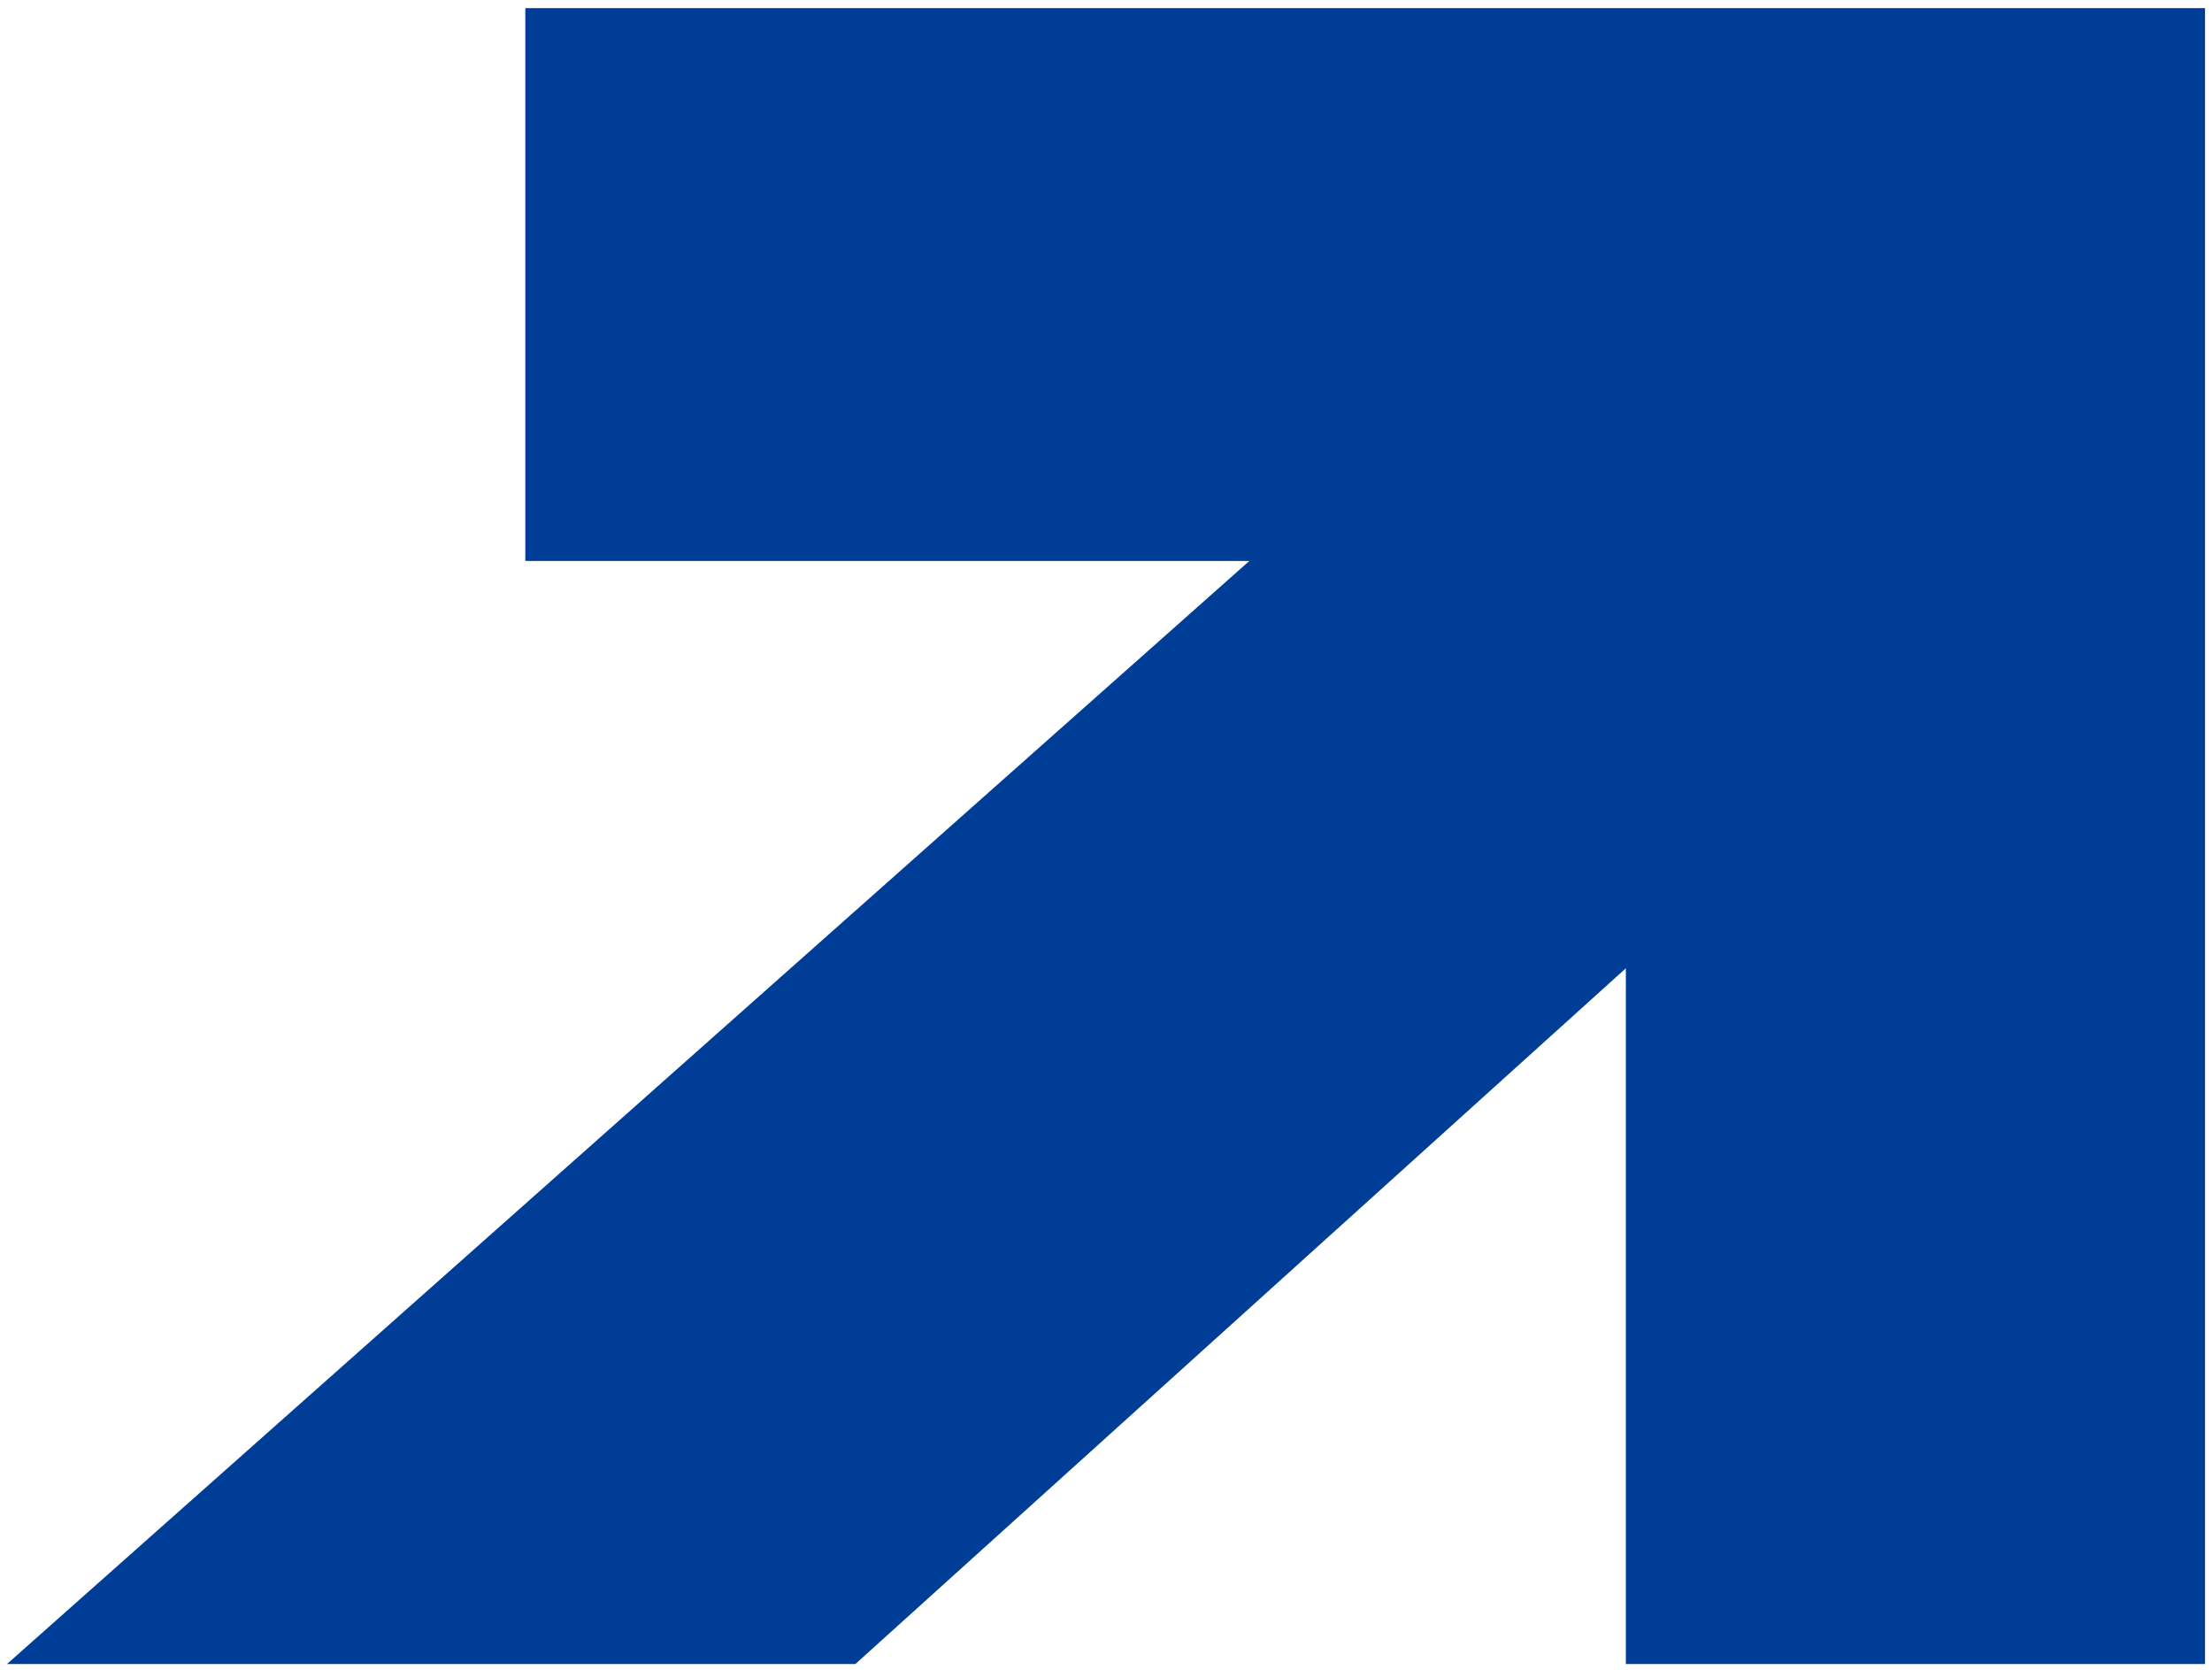 <svg width="159" height="120" viewBox="0 0 159 120" fill="none" xmlns="http://www.w3.org/2000/svg">
<path d="M37.761 40.313H89.803L0.5 119.586H61.484L116.866 69.585L116.867 119.586H158.5V0.586H37.761V40.313Z" fill="#003D97"/>
</svg>
